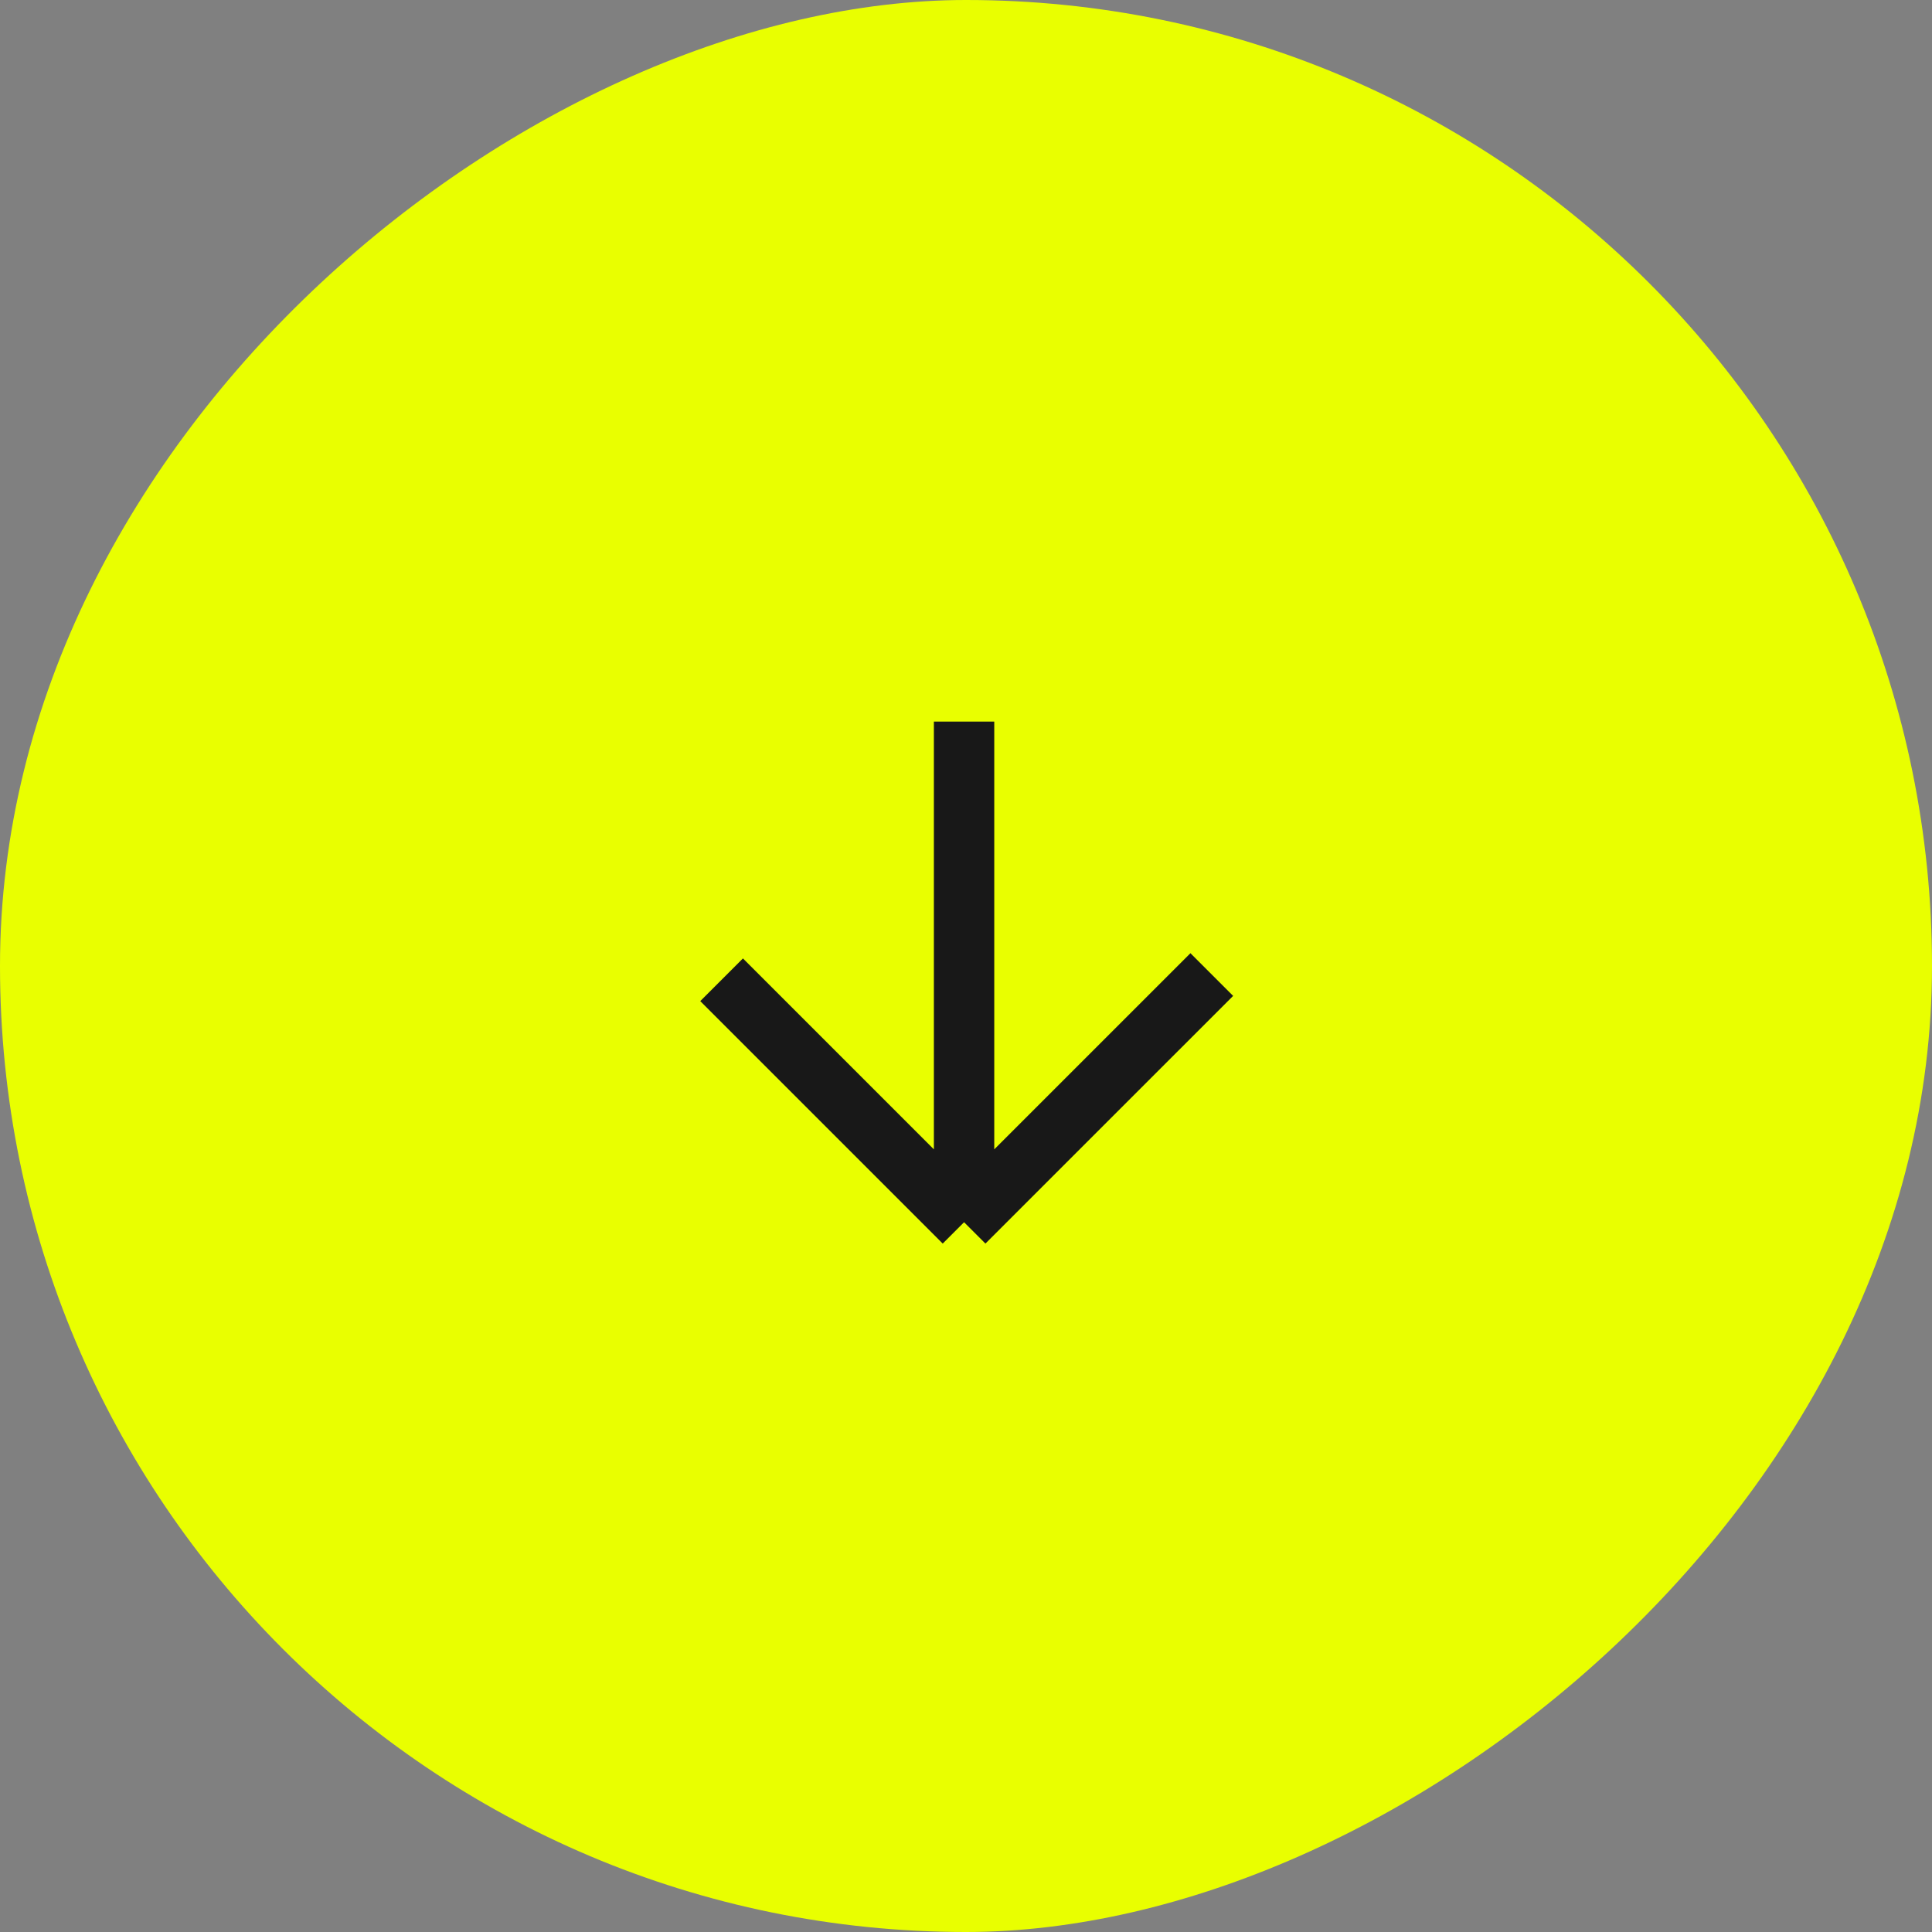 <?xml version="1.0" encoding="UTF-8"?> <svg xmlns="http://www.w3.org/2000/svg" width="64" height="64" viewBox="0 0 64 64" fill="none"><rect x="0" y="0" width="64" height="64" fill="#808080" stroke="none"/> <rect x="64" width="64" height="64" rx="32" transform="rotate(90 64 0)" fill="#E9FF00"></rect> <path d="M31.936 23.904L31.936 40.488M31.936 40.488L23.904 32.456M31.936 40.488L40.142 32.283" stroke="#181818" stroke-width="2"></path> </svg> 
